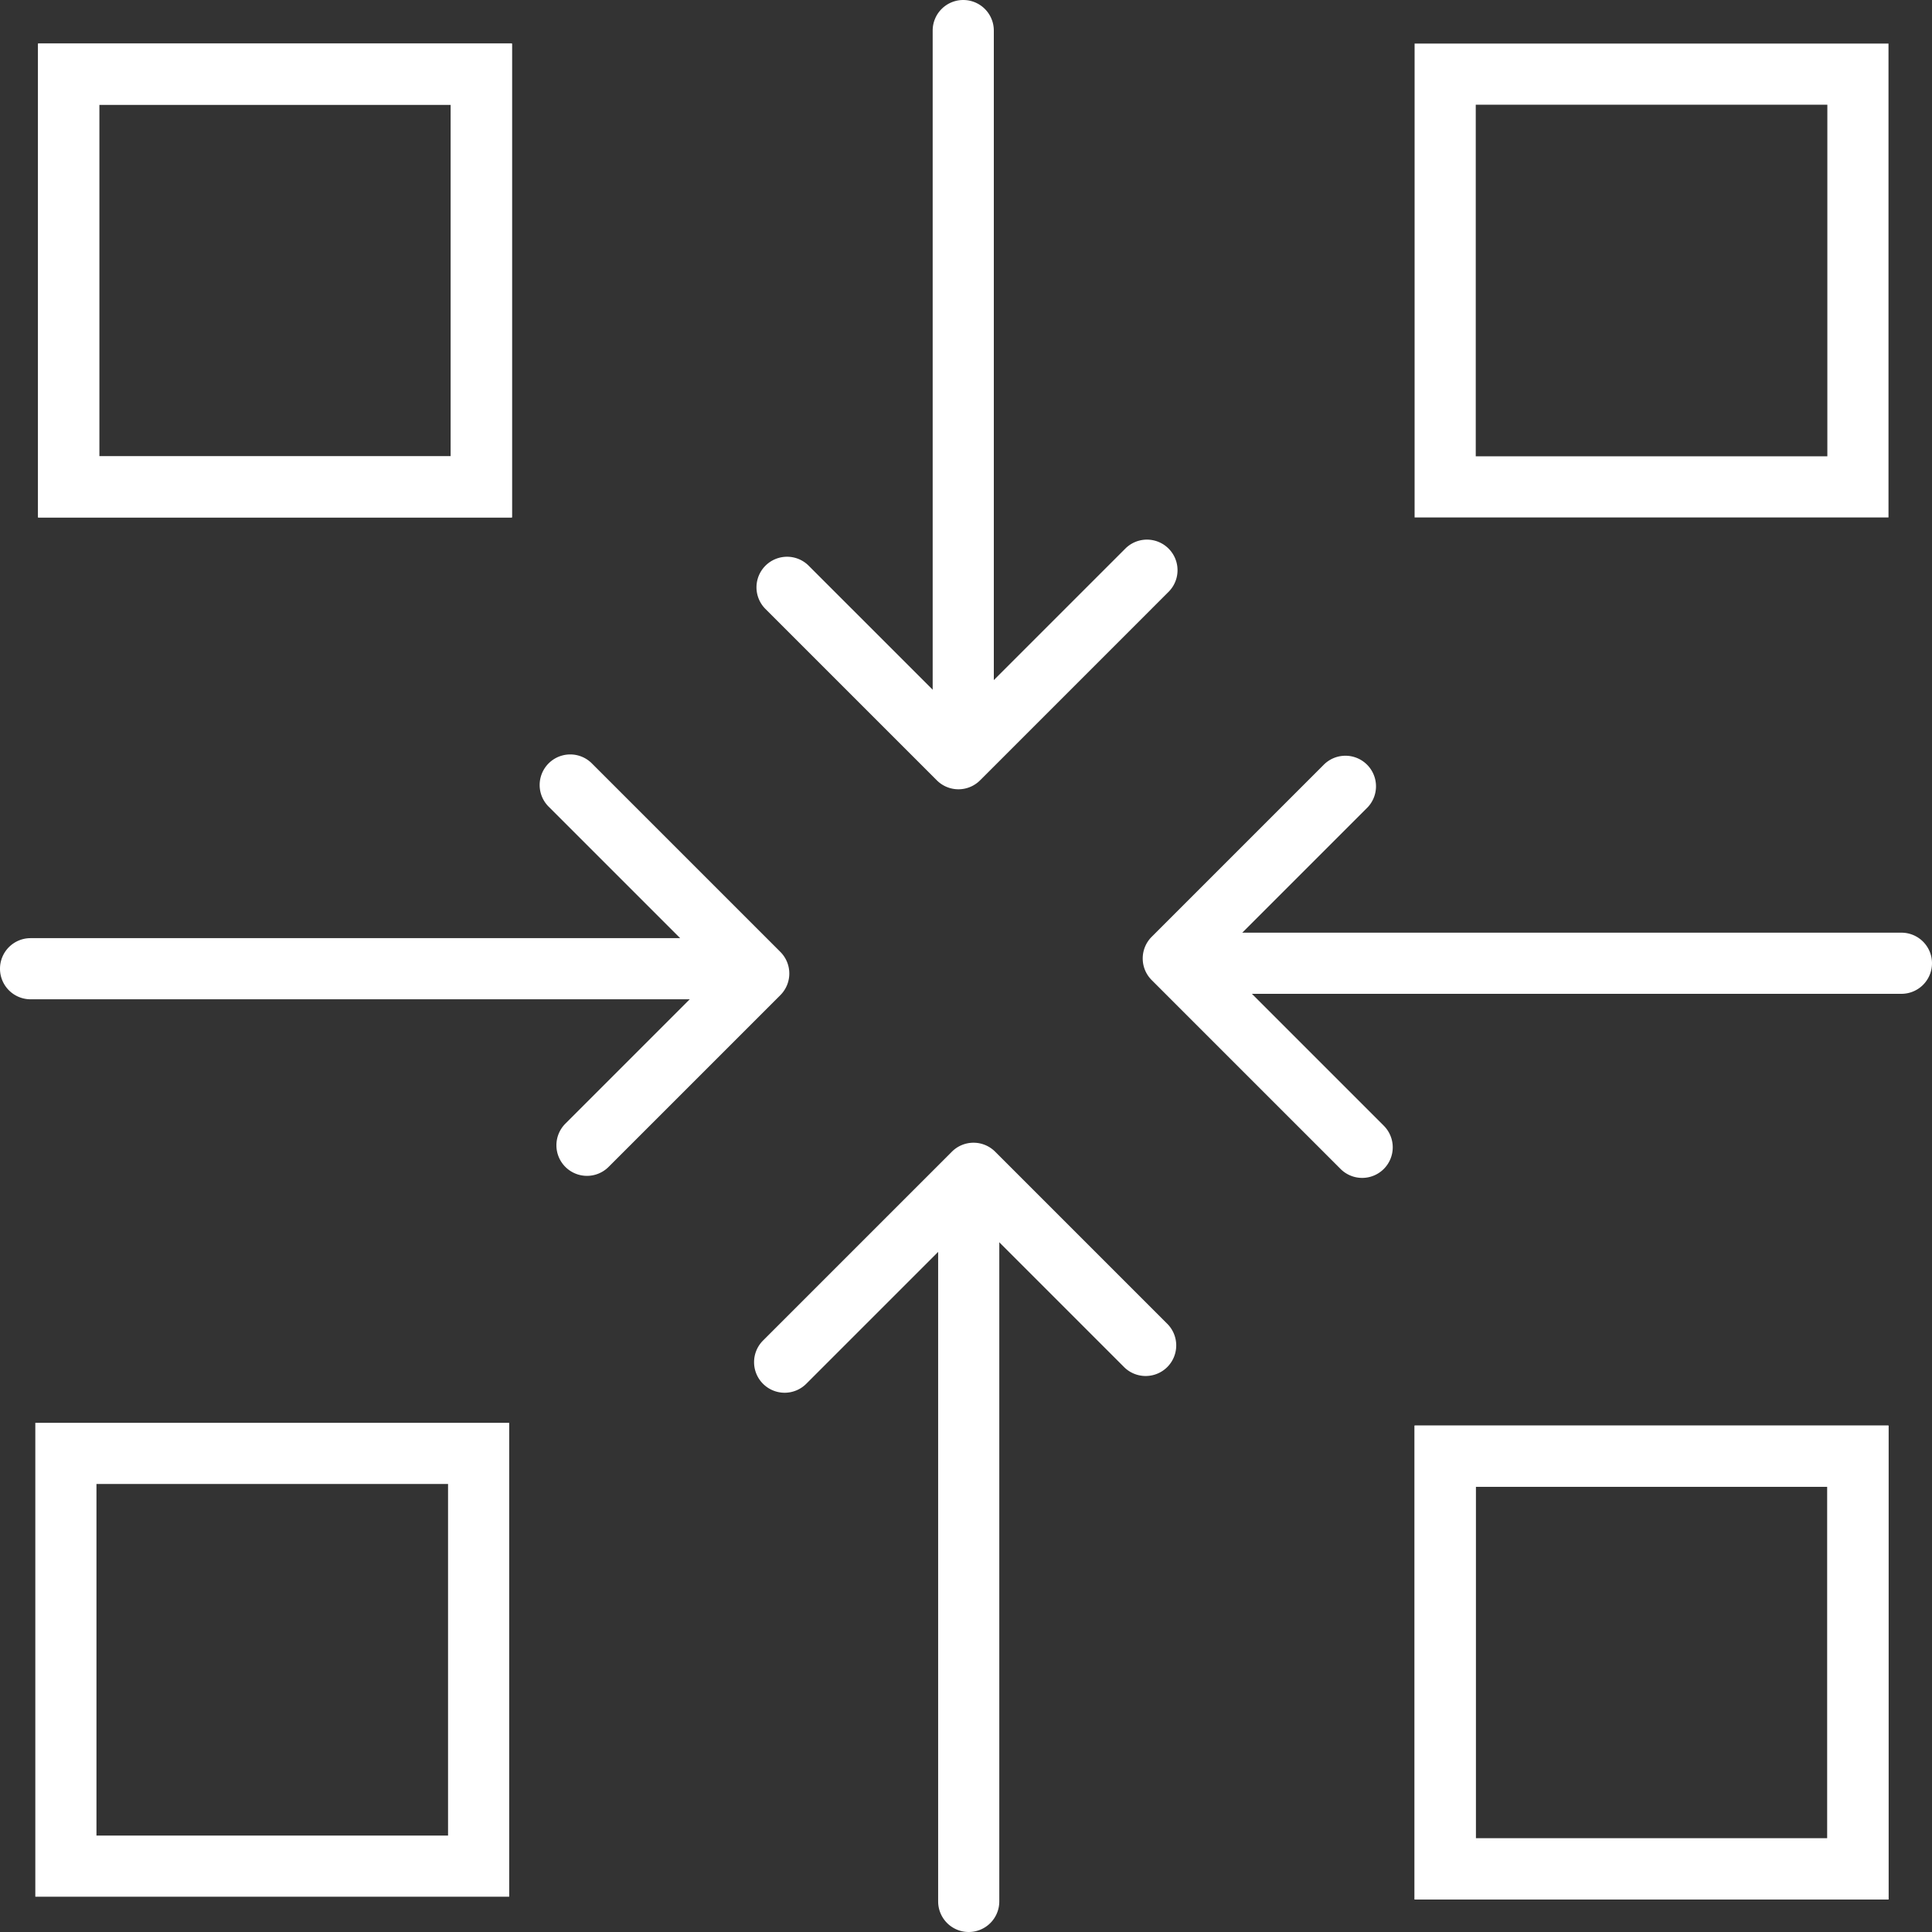 <svg xmlns="http://www.w3.org/2000/svg" width="63.192" height="63.192" viewBox="0 0 63.192 63.192">
  <rect x="0" y="0" width="63.192" height="63.192" fill="#333333" stroke="none"/>
  <g id="Group_62162" data-name="Group 62162" transform="translate(-39.197 -38.737)">
    <path id="Rectangle_15292" data-name="Rectangle 15292" d="M-1-1H14.5V14.5H-1ZM12.5,1H1V12.5H12.5Z" transform="translate(86.466 86.365)" fill="#fff"/>
    <path id="Rectangle_15293" data-name="Rectangle 15293" d="M-1-1H14.5V14.5H-1ZM12.5,1H1V12.5H12.5Z" transform="translate(41.442 41.162)" fill="#fff"/>
    <path id="Rectangle_15294" data-name="Rectangle 15294" d="M-1-1H14.5V14.5H-1ZM12.5,1H1V12.5H12.5Z" transform="translate(86.466 41.162)" fill="#fff"/>
    <path id="Rectangle_15295" data-name="Rectangle 15295" d="M-1-1H14.5V14.5H-1ZM12.5,1H1V12.5H12.5Z" transform="translate(86.466 86.365)" fill="#fff"/>
    <path id="Rectangle_15296" data-name="Rectangle 15296" d="M-1-1H14.5V14.5H-1ZM12.5,1H1V12.5H12.5Z" transform="translate(41.352 86.275)" fill="#fff"/>
    <path id="Rectangle_15297" data-name="Rectangle 15297" d="M-1-1H14.5V14.5H-1ZM12.5,1H1V12.5H12.5Z" transform="translate(41.442 41.162)" fill="#fff"/>
    <g id="Group_62168" data-name="Group 62168" transform="translate(40.197 39.737)">
      <g id="Group_62164" data-name="Group 62164" transform="translate(24.664 0)">
        <g id="Group_62162-2" data-name="Group 62162" transform="translate(0.067)">
          <path id="Line_1257" data-name="Line 1257" d="M0,23.317a1,1,0,0,1-1-1V0A1,1,0,0,1,0-1,1,1,0,0,1,1,0V22.317A1,1,0,0,1,0,23.317Z" transform="translate(5.775)" fill="#fff"/>
          <path id="Path_196856" data-name="Path 196856" d="M220.412,171.433a1,1,0,0,1-.707-.293l-5.618-5.618a1,1,0,0,1,1.414-1.414l4.911,4.911,5.471-5.471a1,1,0,0,1,1.414,1.414l-6.178,6.178A1,1,0,0,1,220.412,171.433Z" transform="translate(-214.794 -146.617)" fill="#fff"/>
        </g>
        <g id="Group_62163" data-name="Group 62163" transform="translate(0 37.376)">
          <path id="Line_1258" data-name="Line 1258" d="M0,23.317a1,1,0,0,1-1-1V0A1,1,0,0,1,0-1,1,1,0,0,1,1,0V22.317A1,1,0,0,1,0,23.317Z" transform="translate(6.021 1.499)" fill="#fff"/>
          <path id="Path_196857" data-name="Path 196857" d="M214.322,310.78a1,1,0,0,1-.707-1.707l6.178-6.178a1,1,0,0,1,1.414,0l5.618,5.618a1,1,0,1,1-1.414,1.414l-4.911-4.911-5.471,5.471A1,1,0,0,1,214.322,310.78Z" transform="translate(-214.322 -303.602)" fill="#fff"/>
        </g>
      </g>
      <g id="Group_62167" data-name="Group 62167" transform="translate(0 24.664)">
        <g id="Group_62165" data-name="Group 62165" transform="translate(37.376 0.067)">
          <path id="Line_1259" data-name="Line 1259" d="M22.317,1H0A1,1,0,0,1-1,0,1,1,0,0,1,0-1H22.317a1,1,0,0,1,1,1A1,1,0,0,1,22.317,1Z" transform="translate(1.499 5.775)" fill="#fff"/>
          <path id="Path_196858" data-name="Path 196858" d="M310.24,227.13a1,1,0,0,1-.707-.293l-6.178-6.178a1,1,0,0,1,0-1.414l5.618-5.618a1,1,0,1,1,1.414,1.414l-4.911,4.911,5.471,5.471a1,1,0,0,1-.707,1.707Z" transform="translate(-304.062 -214.334)" fill="#fff"/>
        </g>
        <g id="Group_62166" data-name="Group 62166">
          <path id="Line_1260" data-name="Line 1260" d="M22.317,1H0A1,1,0,0,1-1,0,1,1,0,0,1,0-1H22.317a1,1,0,0,1,1,1A1,1,0,0,1,22.317,1Z" transform="translate(0 6.021)" fill="#fff"/>
          <path id="Path_196859" data-name="Path 196859" d="M165.276,226.658a1,1,0,0,1-.707-1.707l4.911-4.911-5.471-5.471a1,1,0,0,1,1.414-1.414l6.178,6.178a1,1,0,0,1,0,1.414l-5.618,5.618A1,1,0,0,1,165.276,226.658Z" transform="translate(-147.077 -213.862)" fill="#fff"/>
        </g>
      </g>
    </g>
  </g>
</svg>
